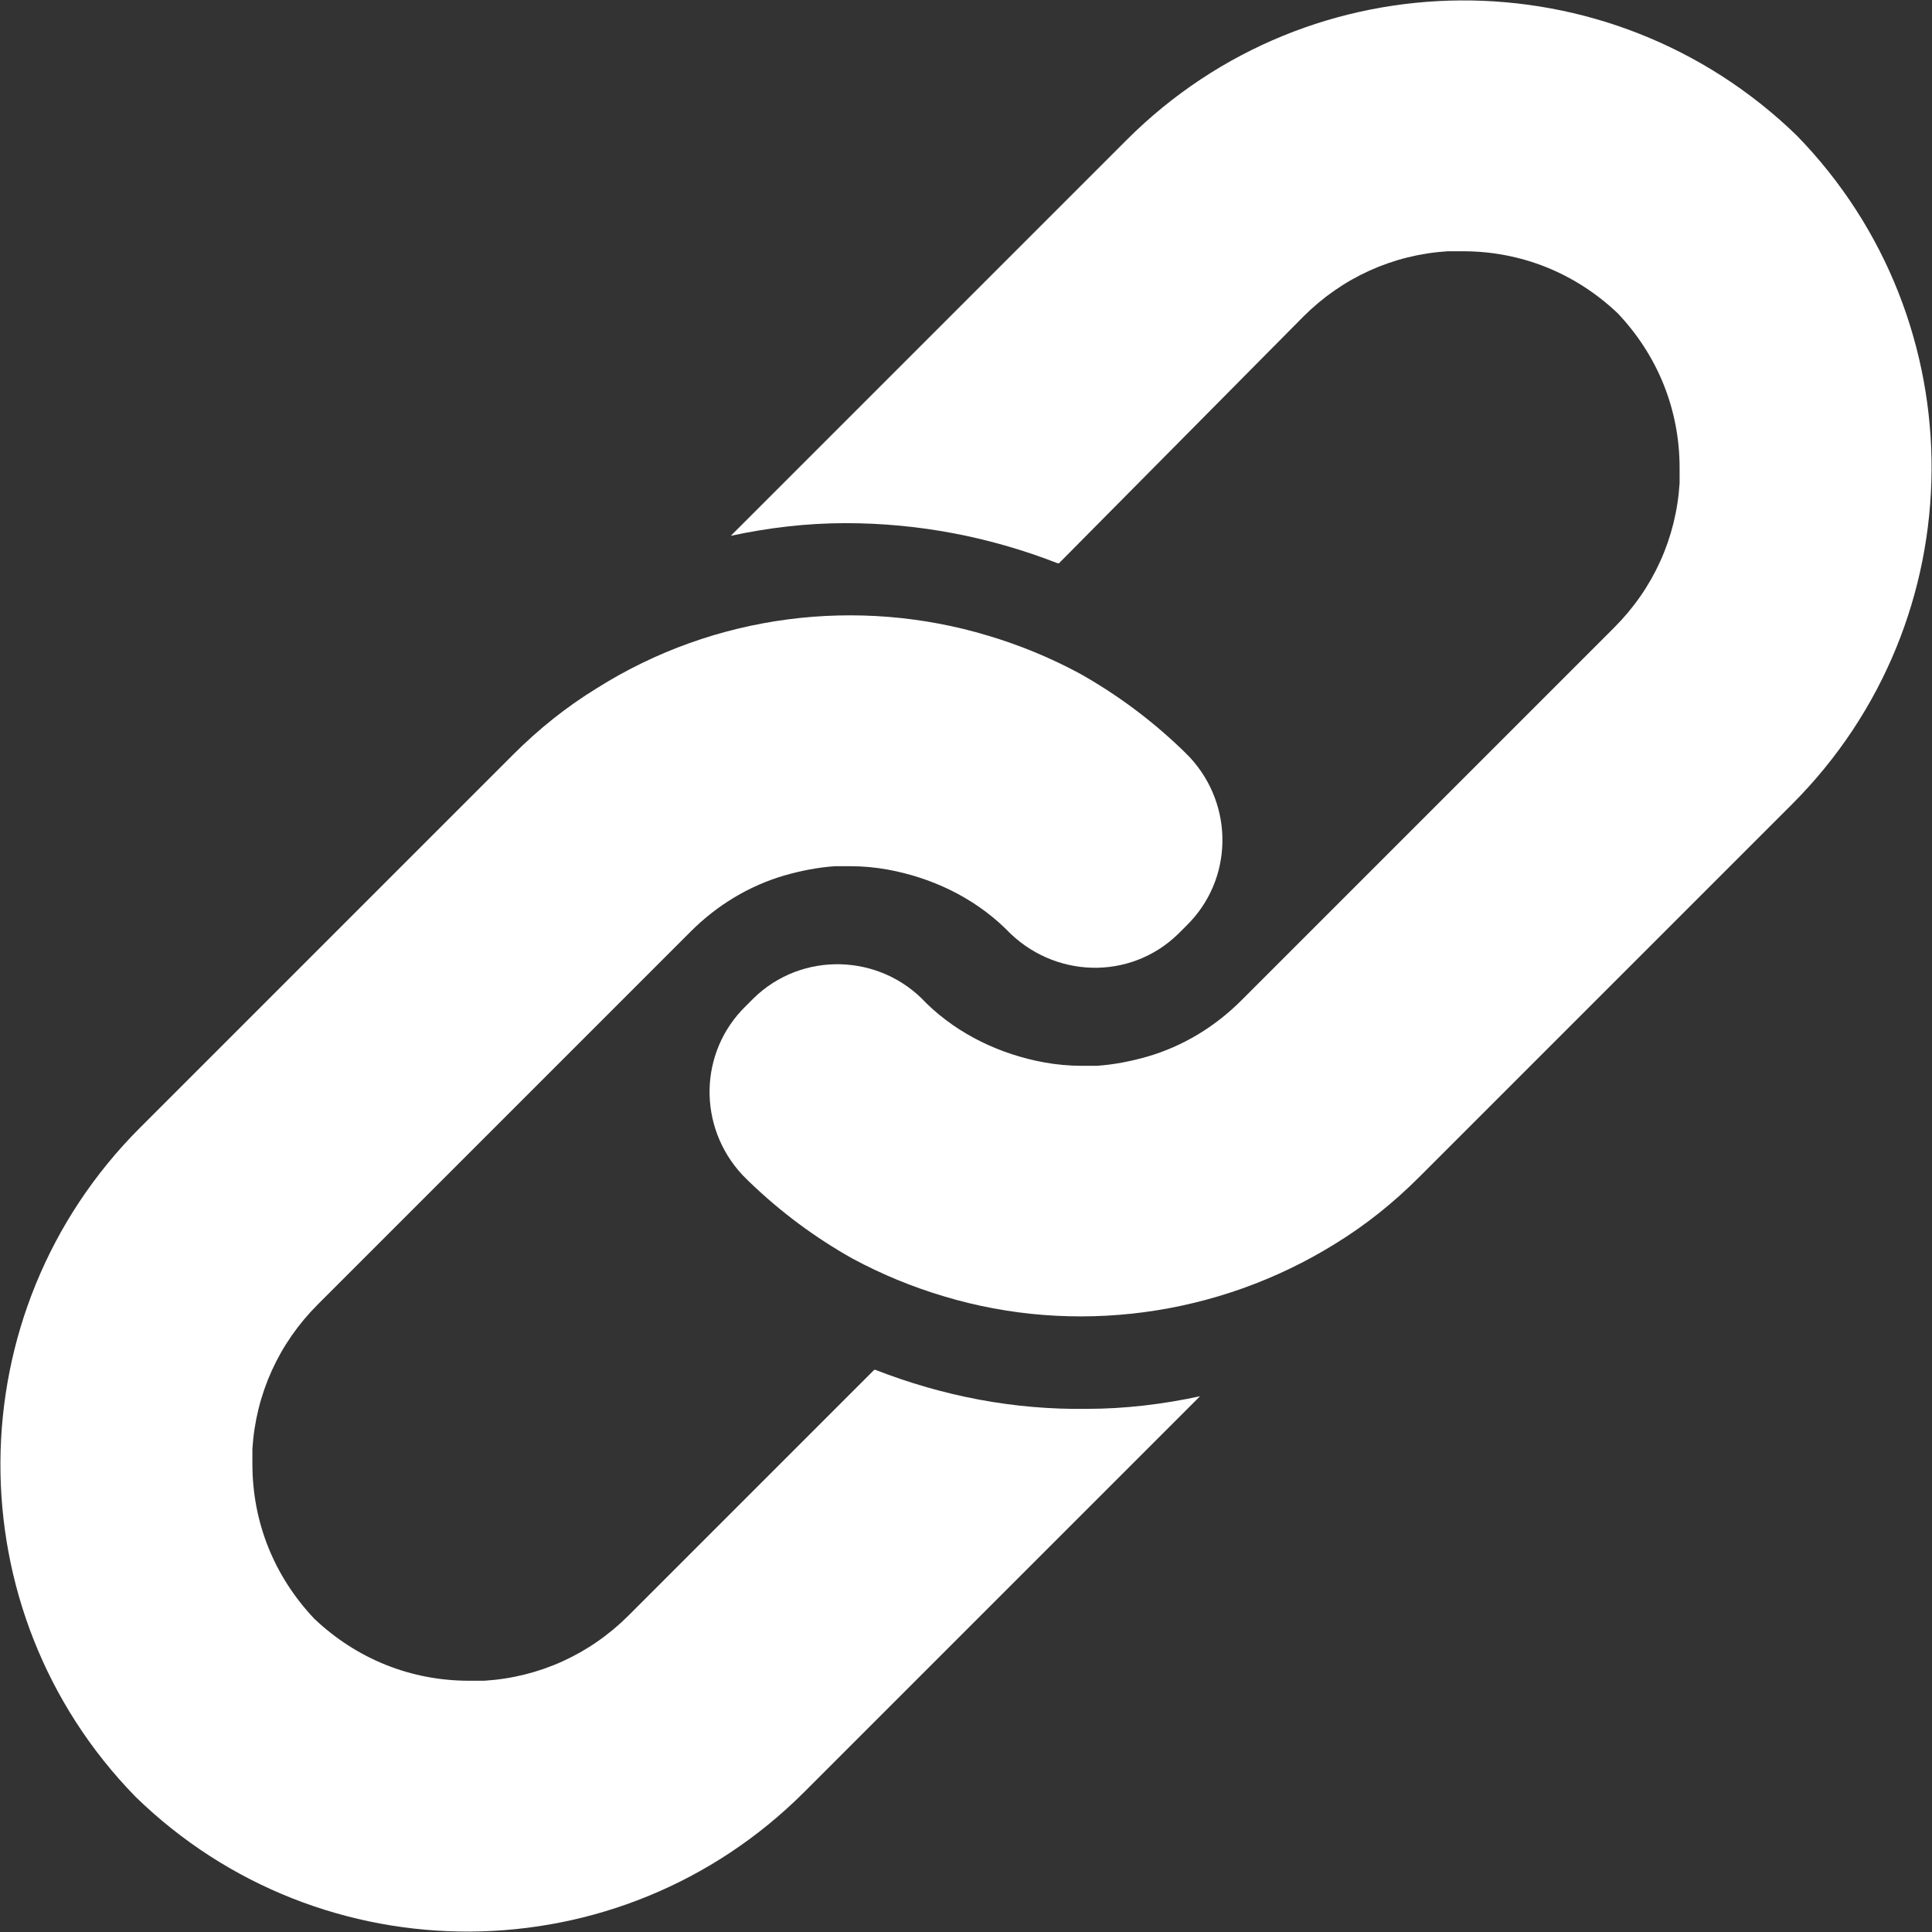 <?xml version="1.0" encoding="utf-8"?>
<!-- Generator: Adobe Illustrator 26.4.1, SVG Export Plug-In . SVG Version: 6.00 Build 0)  -->
<svg version="1.1" id="Layer_1" xmlns="http://www.w3.org/2000/svg" xmlns:xlink="http://www.w3.org/1999/xlink" x="0px" y="0px"
	 viewBox="0 0 168.4 168.4" style="enable-background:new 0 0 168.4 168.4;" xml:space="preserve">
<rect x="0" y="0" width="168.4" height="168.4" fill="#333333" stroke="none"/>
<style type="text/css">
	.st0{fill:#FFFFFF;}
</style>
<path class="st0" d="M104.6,121.7l-34.5,34.5C54,172.3,28,172.4,11.8,156.6C-4,140.4-3.9,114.4,12.2,98.3l32.5-32.5
	c2.3-2.3,4.7-4.2,7.3-5.8c10.3-6.5,22.8-8,34.1-4.6c2.7,0.8,5.4,1.9,8,3.3c3.2,1.8,6.2,4,9,6.7c0.2,0.2,0.4,0.4,0.6,0.6
	c3.9,4.2,3.8,10.7-0.3,14.7l-0.7,0.7c-4.2,4.1-10.9,3.9-15-0.4c0,0-0.1-0.1-0.1-0.1c0.1,0.1,0.3,0.3,0.4,0.4l-0.8-0.8
	c0.1,0.1,0.3,0.3,0.4,0.4c-2.8-2.7-6.4-4.4-10.2-5.1c-1.1-0.2-2.2-0.3-3.3-0.3c-0.4,0-0.9,0-1.3,0c-1.5,0.1-3,0.4-4.4,0.8
	c-3.1,0.9-5.9,2.6-8.2,4.9l-32.5,32.5c-3.4,3.4-5.4,7.8-5.7,12.6c0,0.4,0,0.9,0,1.3c0,5.1,1.9,9.8,5.4,13.5
	c-0.1-0.1-0.3-0.3-0.4-0.4l0.8,0.8c-0.1-0.1-0.3-0.3-0.4-0.4c3.7,3.5,8.4,5.4,13.5,5.4c0.4,0,0.9,0,1.3,0c4.8-0.3,9.2-2.3,12.6-5.7
	l21.4-21.4c0,0,0.1,0,0.1,0c5.9,2.3,12.1,3.5,18.5,3.4C98,122.8,101.4,122.4,104.6,121.7L104.6,121.7z"/>
<path class="st0" d="M156.2,70.1l-32.5,32.5c-2.3,2.3-4.7,4.2-7.3,5.8c-10.3,6.4-22.8,8-34.1,4.6c-2.7-0.8-5.4-1.9-8-3.3
	c-3.2-1.8-6.2-4-9-6.7c-0.2-0.2-0.4-0.4-0.6-0.6c-3.9-4.2-3.8-10.7,0.3-14.7l0.7-0.7c4.2-4.1,11-3.9,15,0.4c0,0,0.1,0.1,0.1,0.1
	c-0.1-0.1-0.3-0.3-0.4-0.4l0.8,0.8c-0.1-0.1-0.3-0.3-0.4-0.4c2.8,2.7,6.4,4.4,10.2,5.1c1.1,0.2,2.2,0.3,3.3,0.3c0.4,0,0.9,0,1.3,0
	c1.5-0.1,3-0.4,4.4-0.8c3.1-0.9,5.9-2.6,8.2-4.9l32.5-32.5c3.4-3.4,5.4-7.8,5.7-12.6c0-0.4,0-0.9,0-1.3c0-5.1-1.9-9.8-5.4-13.5
	c0.1,0.1,0.3,0.3,0.4,0.4l-0.8-0.8c0.1,0.1,0.3,0.3,0.4,0.4c-3.7-3.5-8.4-5.4-13.5-5.4c-0.4,0-0.9,0-1.3,0
	c-4.8,0.3-9.2,2.3-12.6,5.7L92.3,49.1c0,0-0.1,0-0.1,0c-5.9-2.3-12.1-3.5-18.5-3.5c-3.4,0-6.7,0.4-10,1.1l34.5-34.5
	c16.1-16.1,42.1-16.2,58.4-0.4C172.4,28,172.3,54,156.2,70.1z"/>
</svg>
